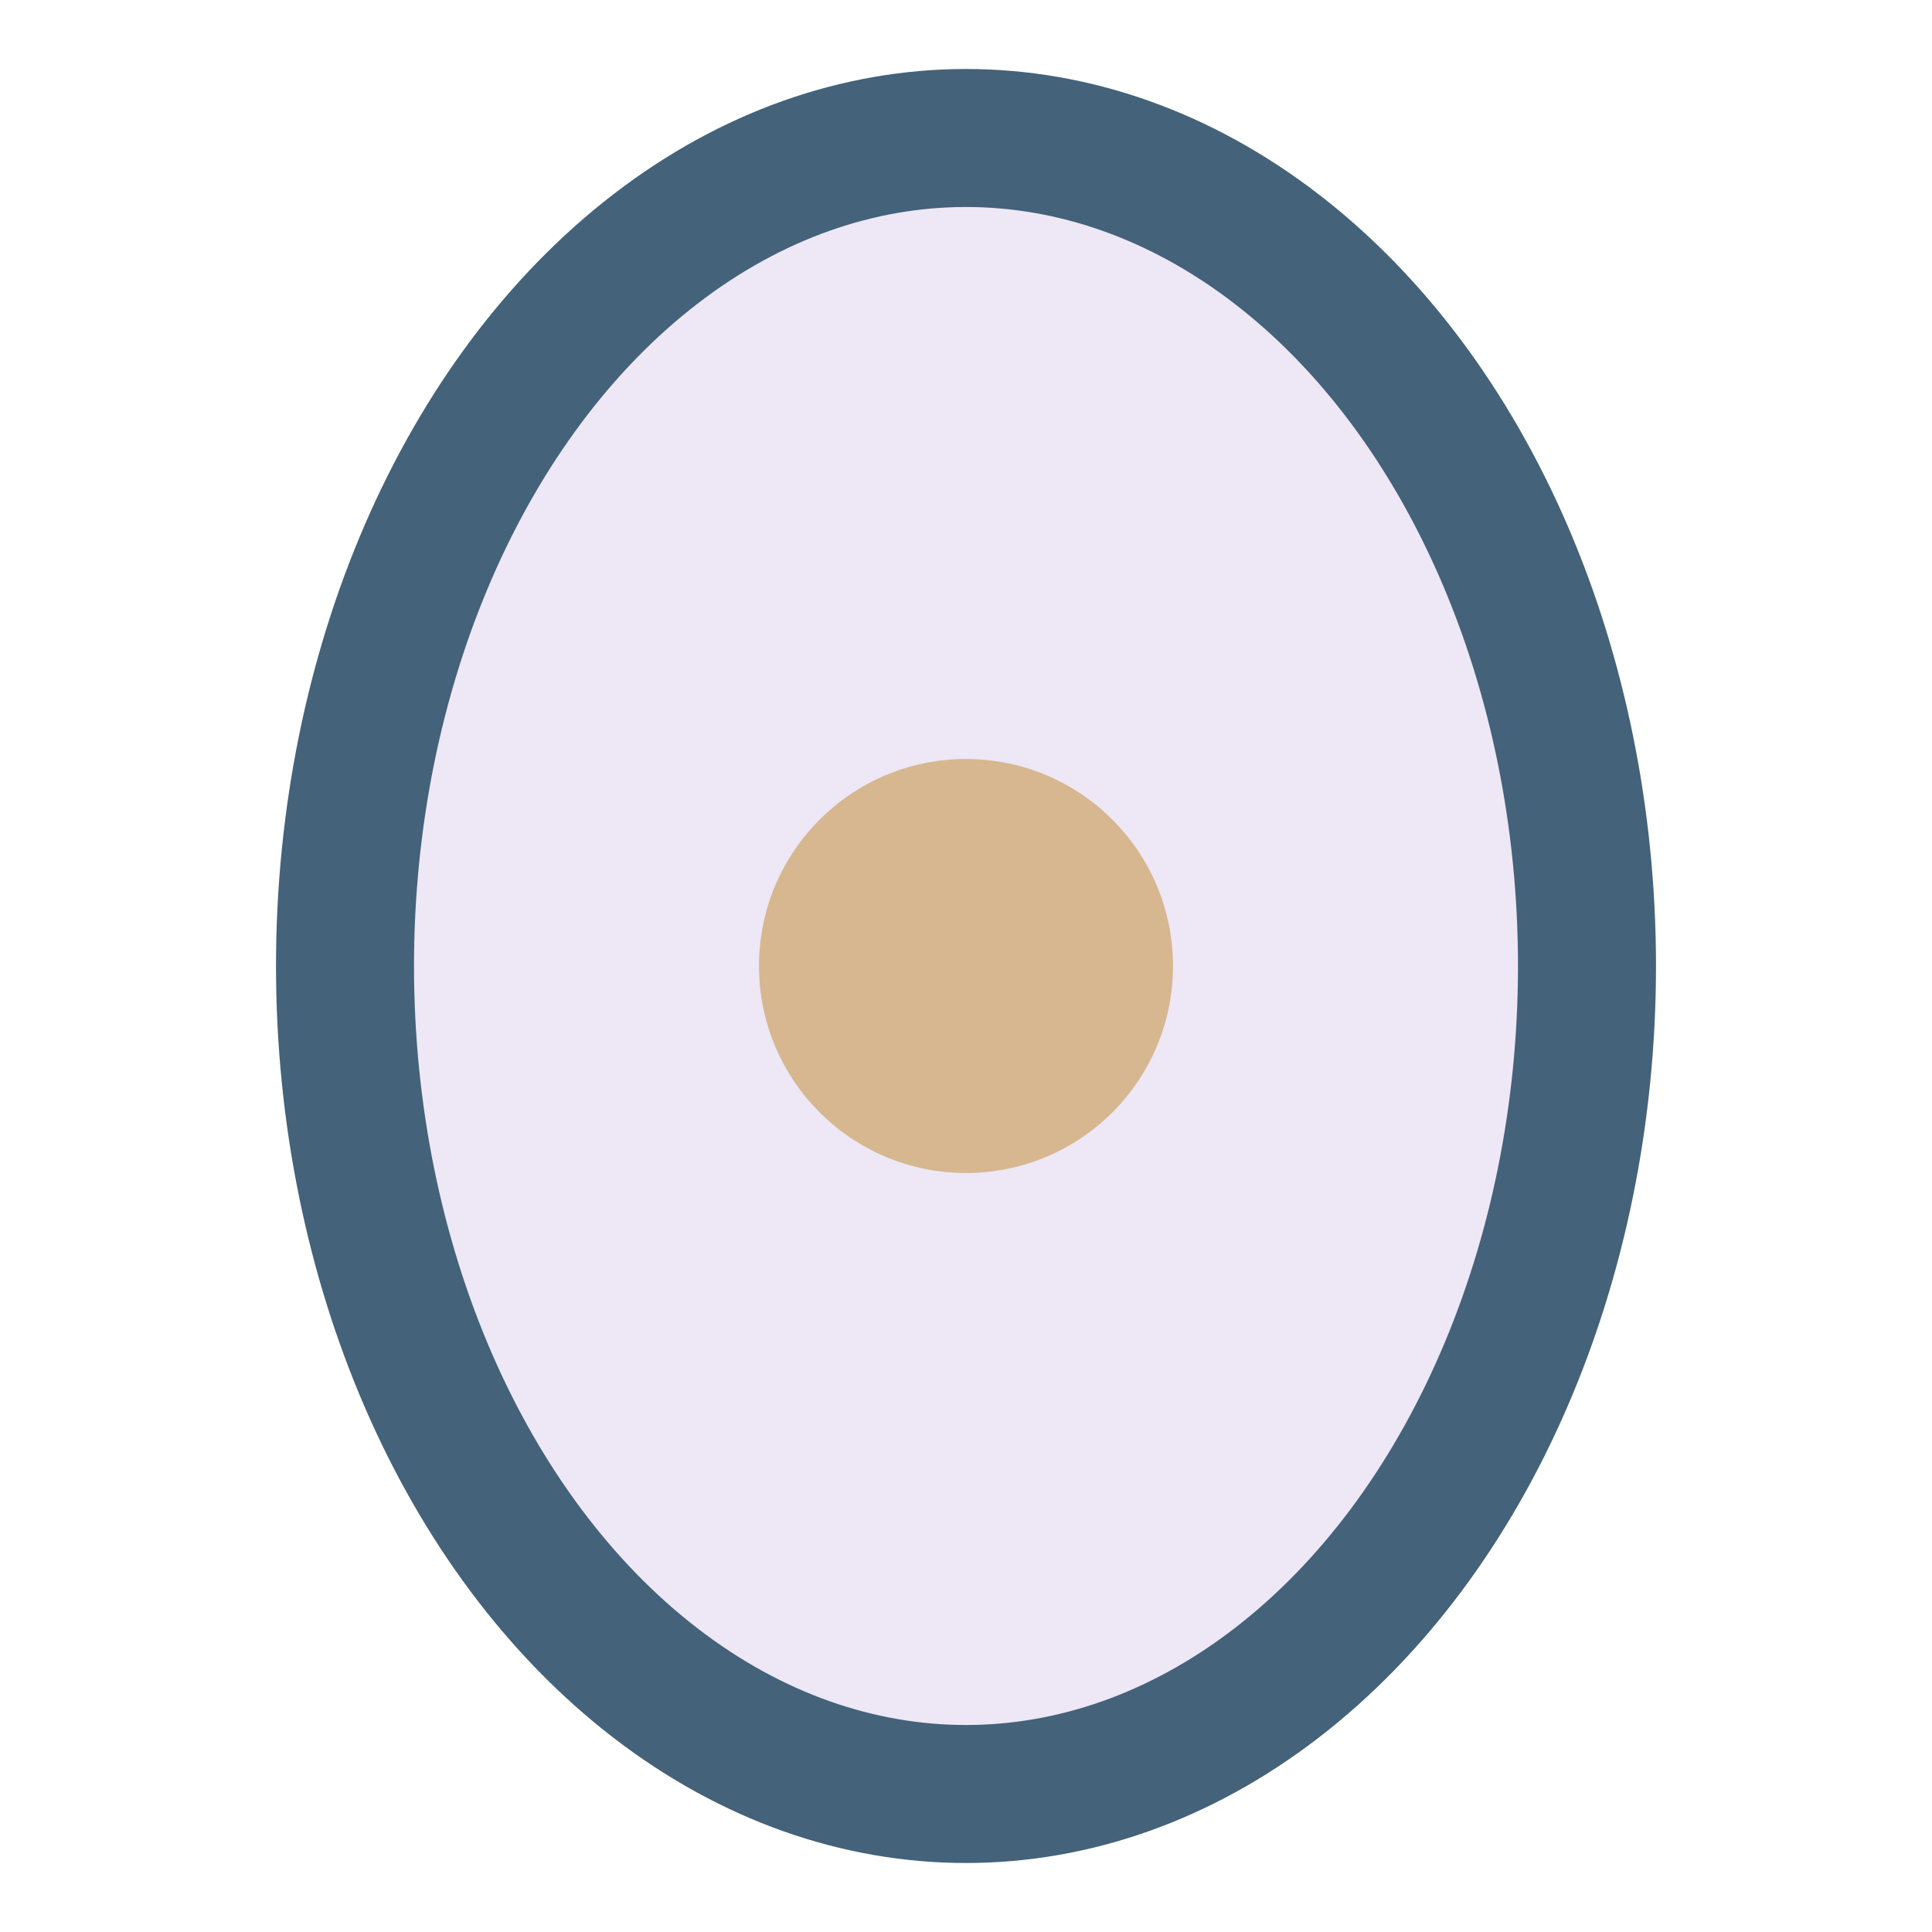 <?xml version="1.0" encoding="UTF-8"?>
<svg xmlns="http://www.w3.org/2000/svg" width="28" height="28" viewBox="0 0 28 28"><ellipse cx="14" cy="14" rx="9" ry="12" fill="#EDE7F6" stroke="#44627A" stroke-width="2"/><circle cx="14" cy="14" r="3" fill="#D7B790"/></svg>